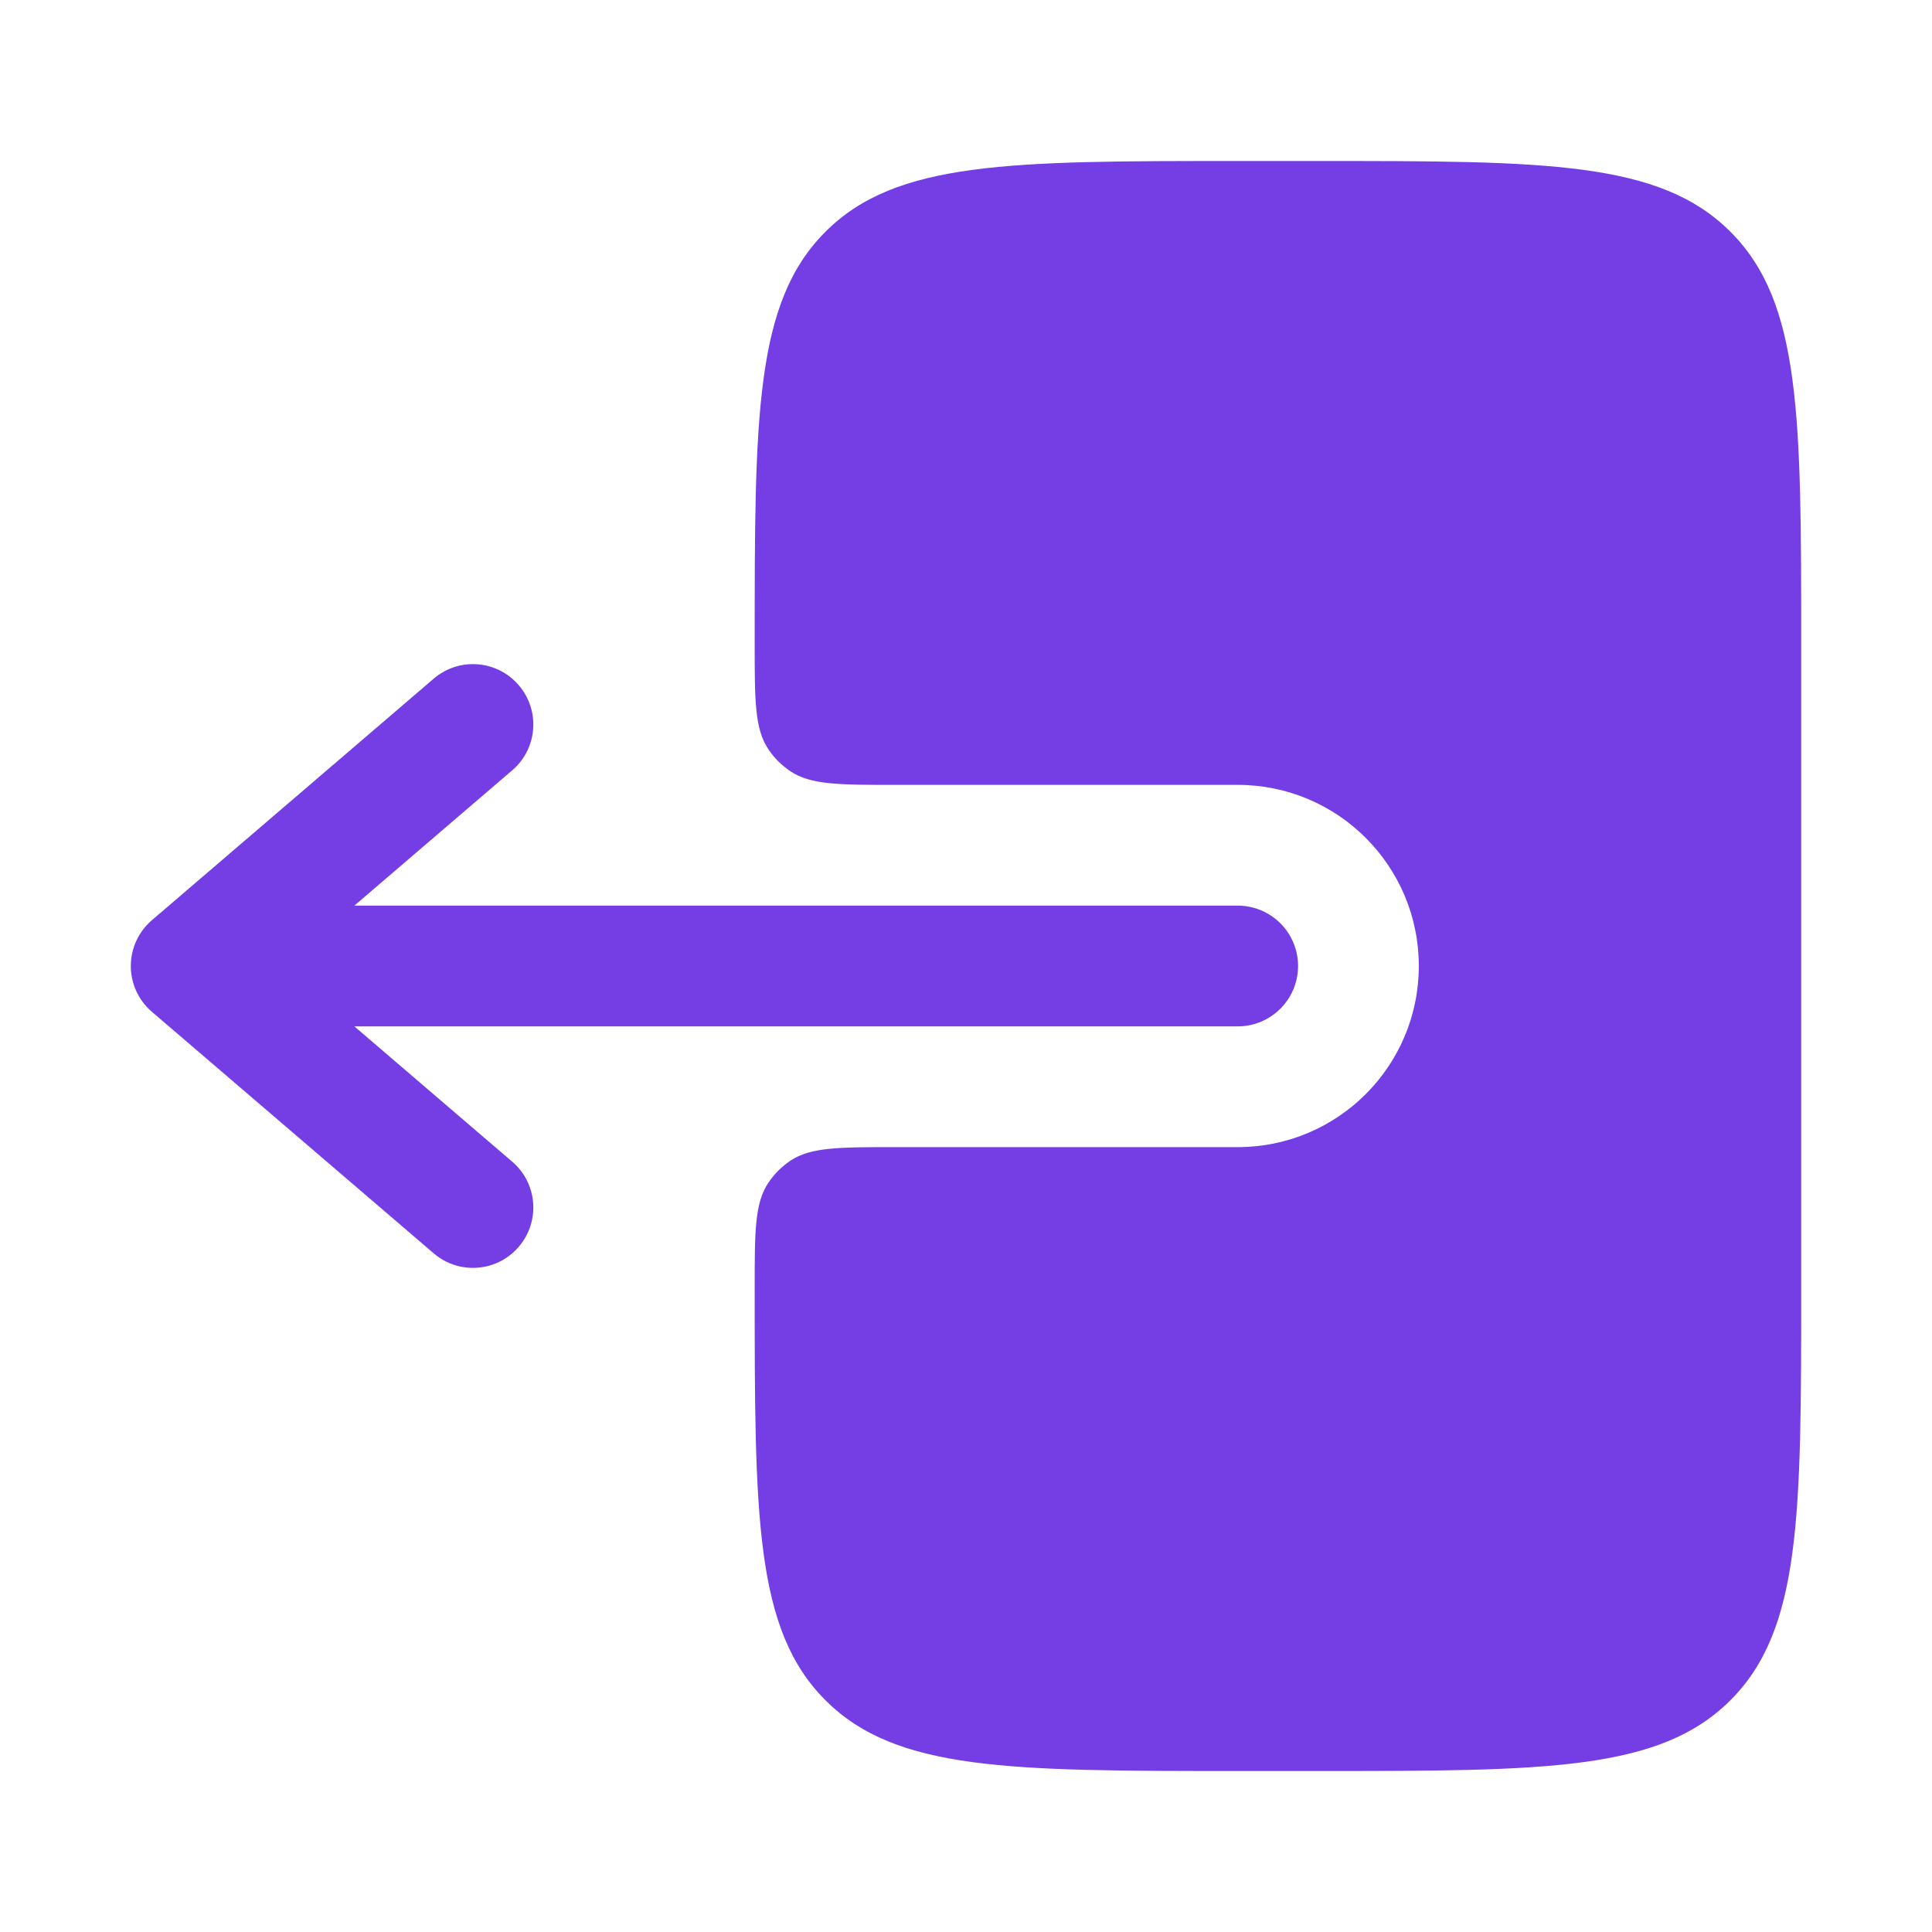 <?xml version="1.0" encoding="utf-8"?><!-- Uploaded to: SVG Repo, www.svgrepo.com, Generator: SVG Repo Mixer Tools -->
<svg width="800px" height="800px" viewBox="0 0 24 24" fill="none" xmlns="http://www.w3.org/2000/svg">
<path fill-rule="evenodd" clip-rule="evenodd" d="M16.125 12C16.125 11.586 15.789 11.25 15.375 11.25L4.402 11.25L6.363 9.569C6.678 9.3 6.714 8.826 6.444 8.512C6.175 8.197 5.701 8.161 5.387 8.431L1.887 11.431C1.721 11.573 1.625 11.781 1.625 12C1.625 12.219 1.721 12.427 1.887 12.569L5.387 15.569C5.701 15.839 6.175 15.803 6.444 15.488C6.714 15.174 6.678 14.7 6.363 14.431L4.402 12.75L15.375 12.75C15.789 12.75 16.125 12.414 16.125 12Z" fill="#743EE4"/>
<path d="M9.375 8C9.375 8.702 9.375 9.053 9.544 9.306C9.616 9.415 9.71 9.508 9.819 9.581C10.072 9.75 10.423 9.75 11.125 9.75L15.375 9.75C16.618 9.75 17.625 10.757 17.625 12C17.625 13.243 16.618 14.25 15.375 14.25L11.125 14.25C10.423 14.25 10.072 14.25 9.819 14.418C9.71 14.492 9.617 14.585 9.544 14.694C9.375 14.947 9.375 15.298 9.375 16C9.375 18.828 9.375 20.243 10.254 21.121C11.132 22 12.546 22 15.375 22L16.375 22C19.203 22 20.617 22 21.496 21.121C22.375 20.243 22.375 18.828 22.375 16L22.375 8C22.375 5.172 22.375 3.757 21.496 2.879C20.617 2 19.203 2 16.375 2L15.375 2C12.546 2 11.132 2 10.254 2.879C9.375 3.757 9.375 5.172 9.375 8Z" fill="#743EE4"/>
</svg>